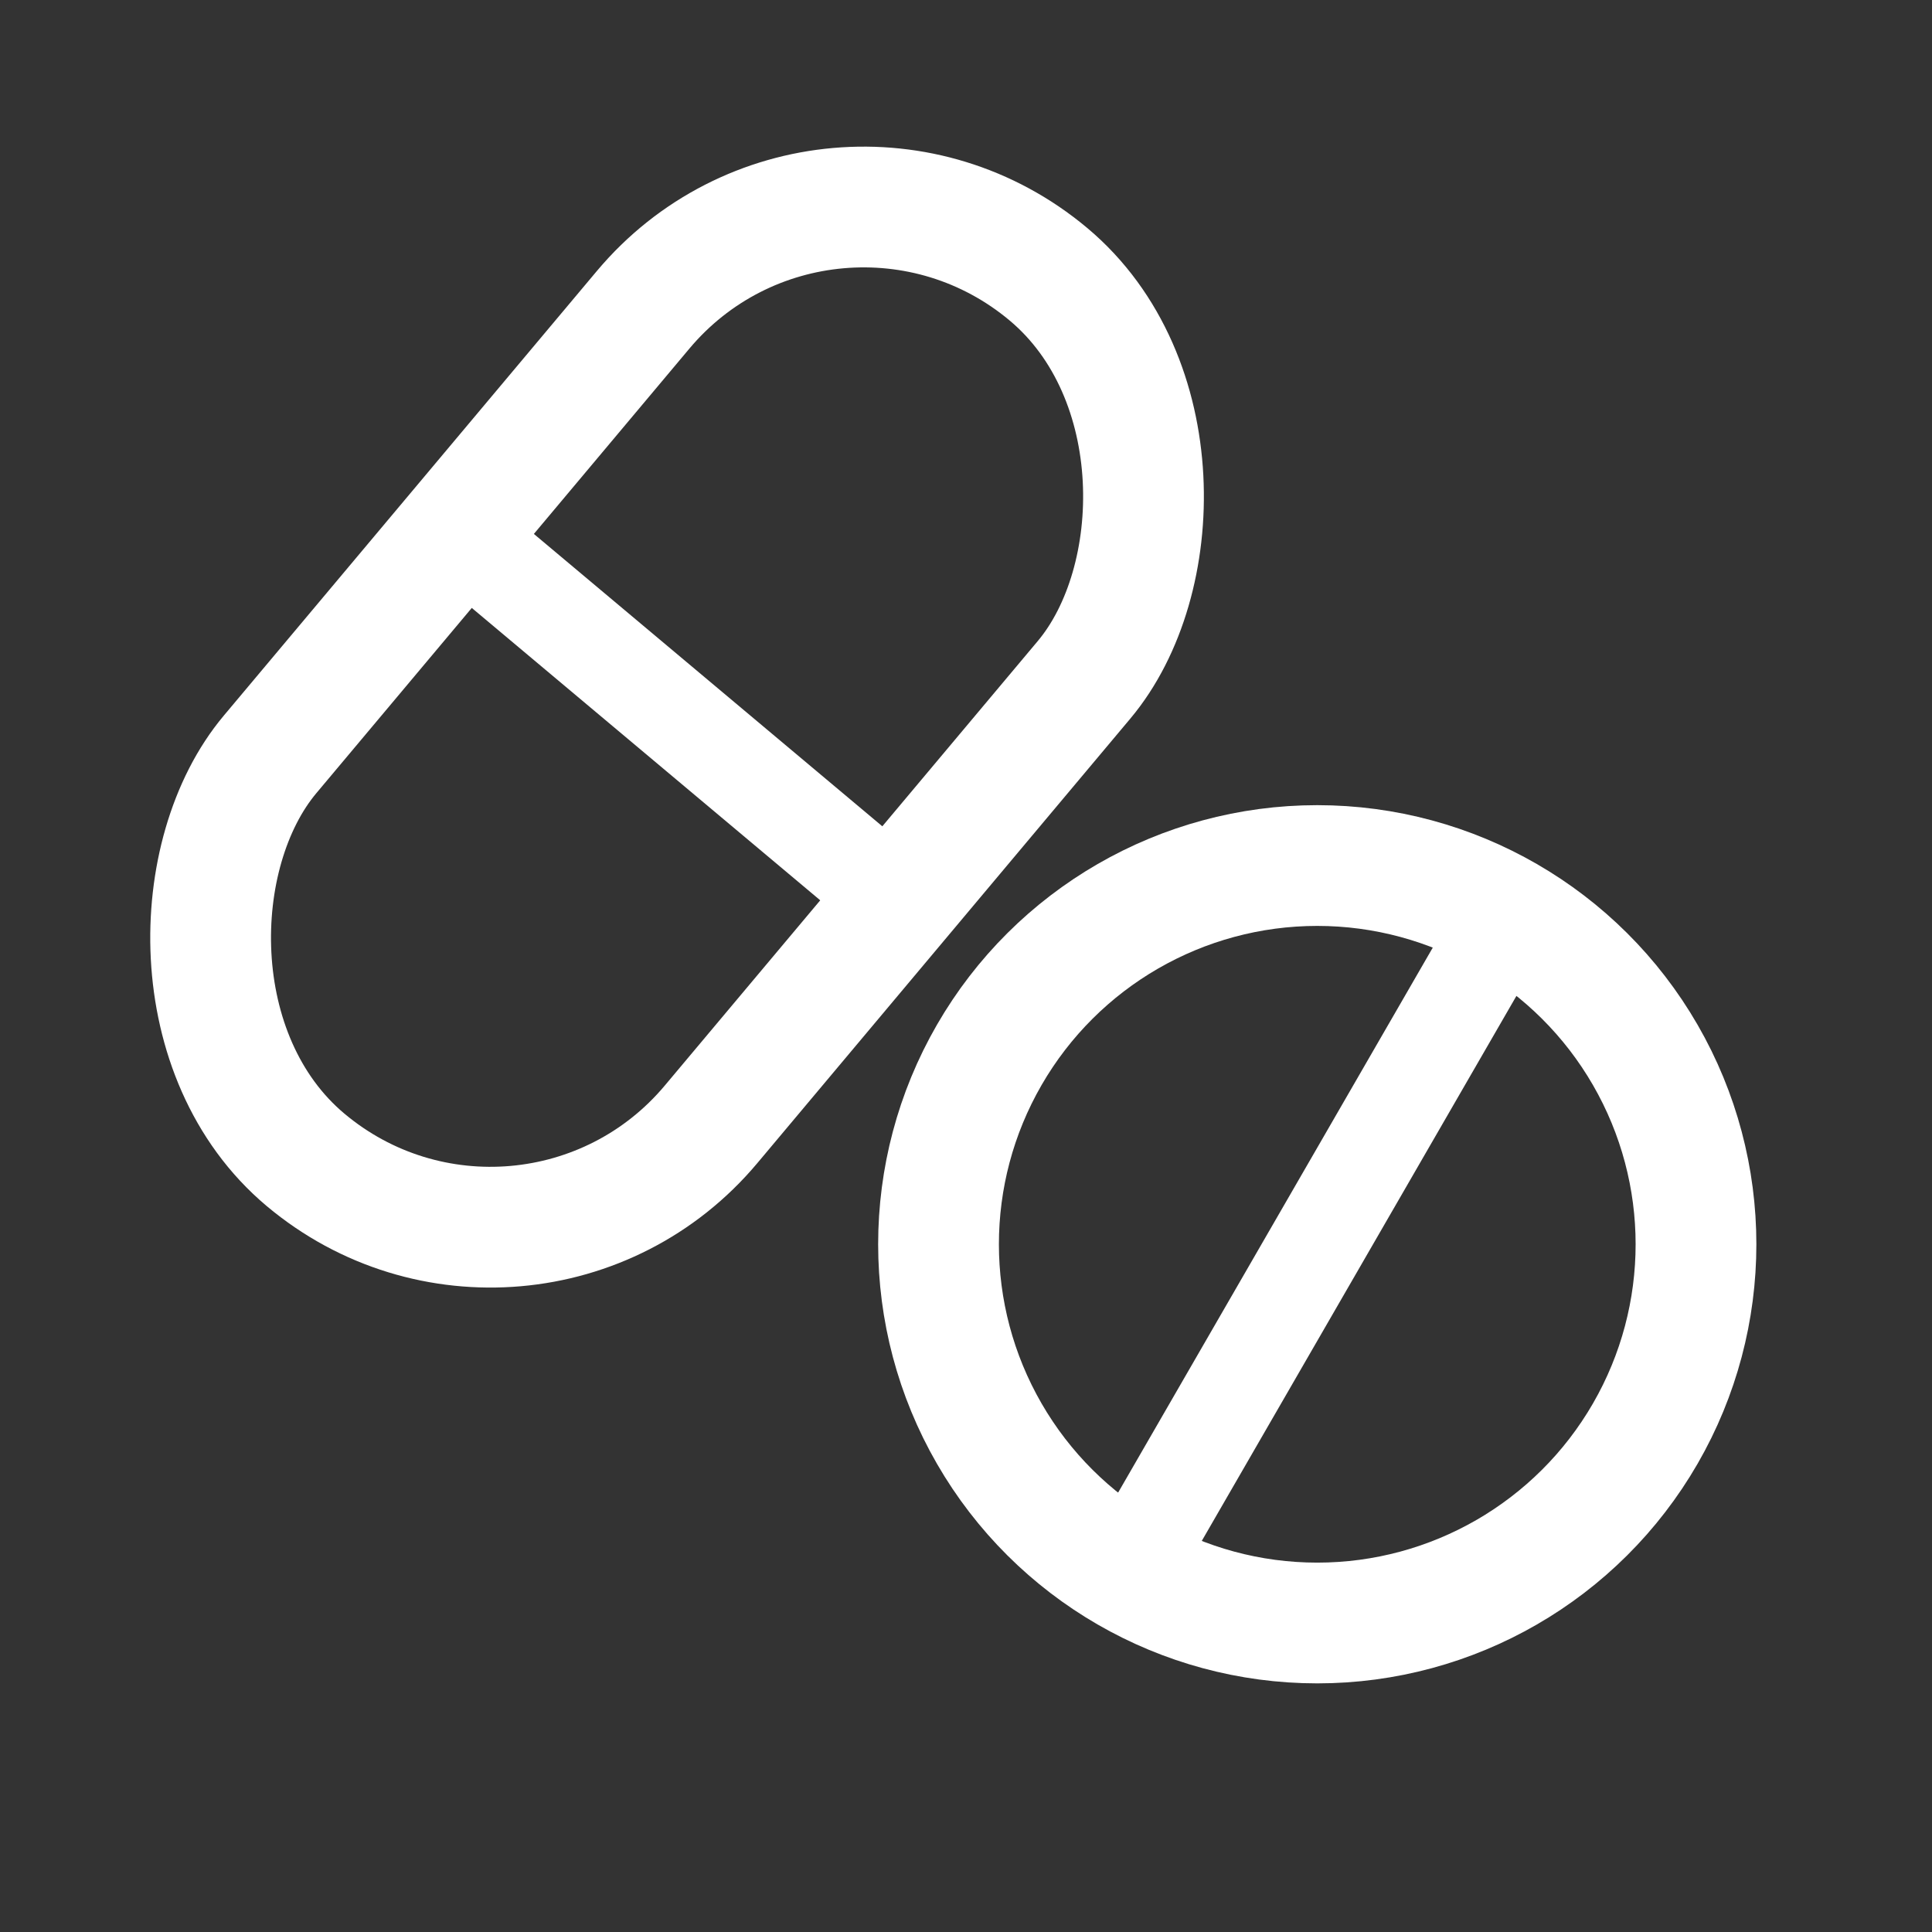 <svg width="32" height="32" viewBox="0 0 32 32" fill="none" xmlns="http://www.w3.org/2000/svg">
<rect x="0" y="0" width="32" height="32" fill="#333333" stroke="none"/>
<circle cx="21.818" cy="20.609" r="6.273" transform="rotate(30 21.818 20.609)" stroke="white" stroke-width="2"/>
<path d="M24.814 15.42L18.996 25.497" stroke="white" stroke-width="1.6"/>
<rect x="13.716" y="1.48" width="9.534" height="19.146" rx="4.767" transform="rotate(40 13.716 1.48)" stroke="white" stroke-width="2"/>
<path d="M7.533 8.789L14.896 14.967" stroke="white" stroke-width="1.6"/>
</svg>
